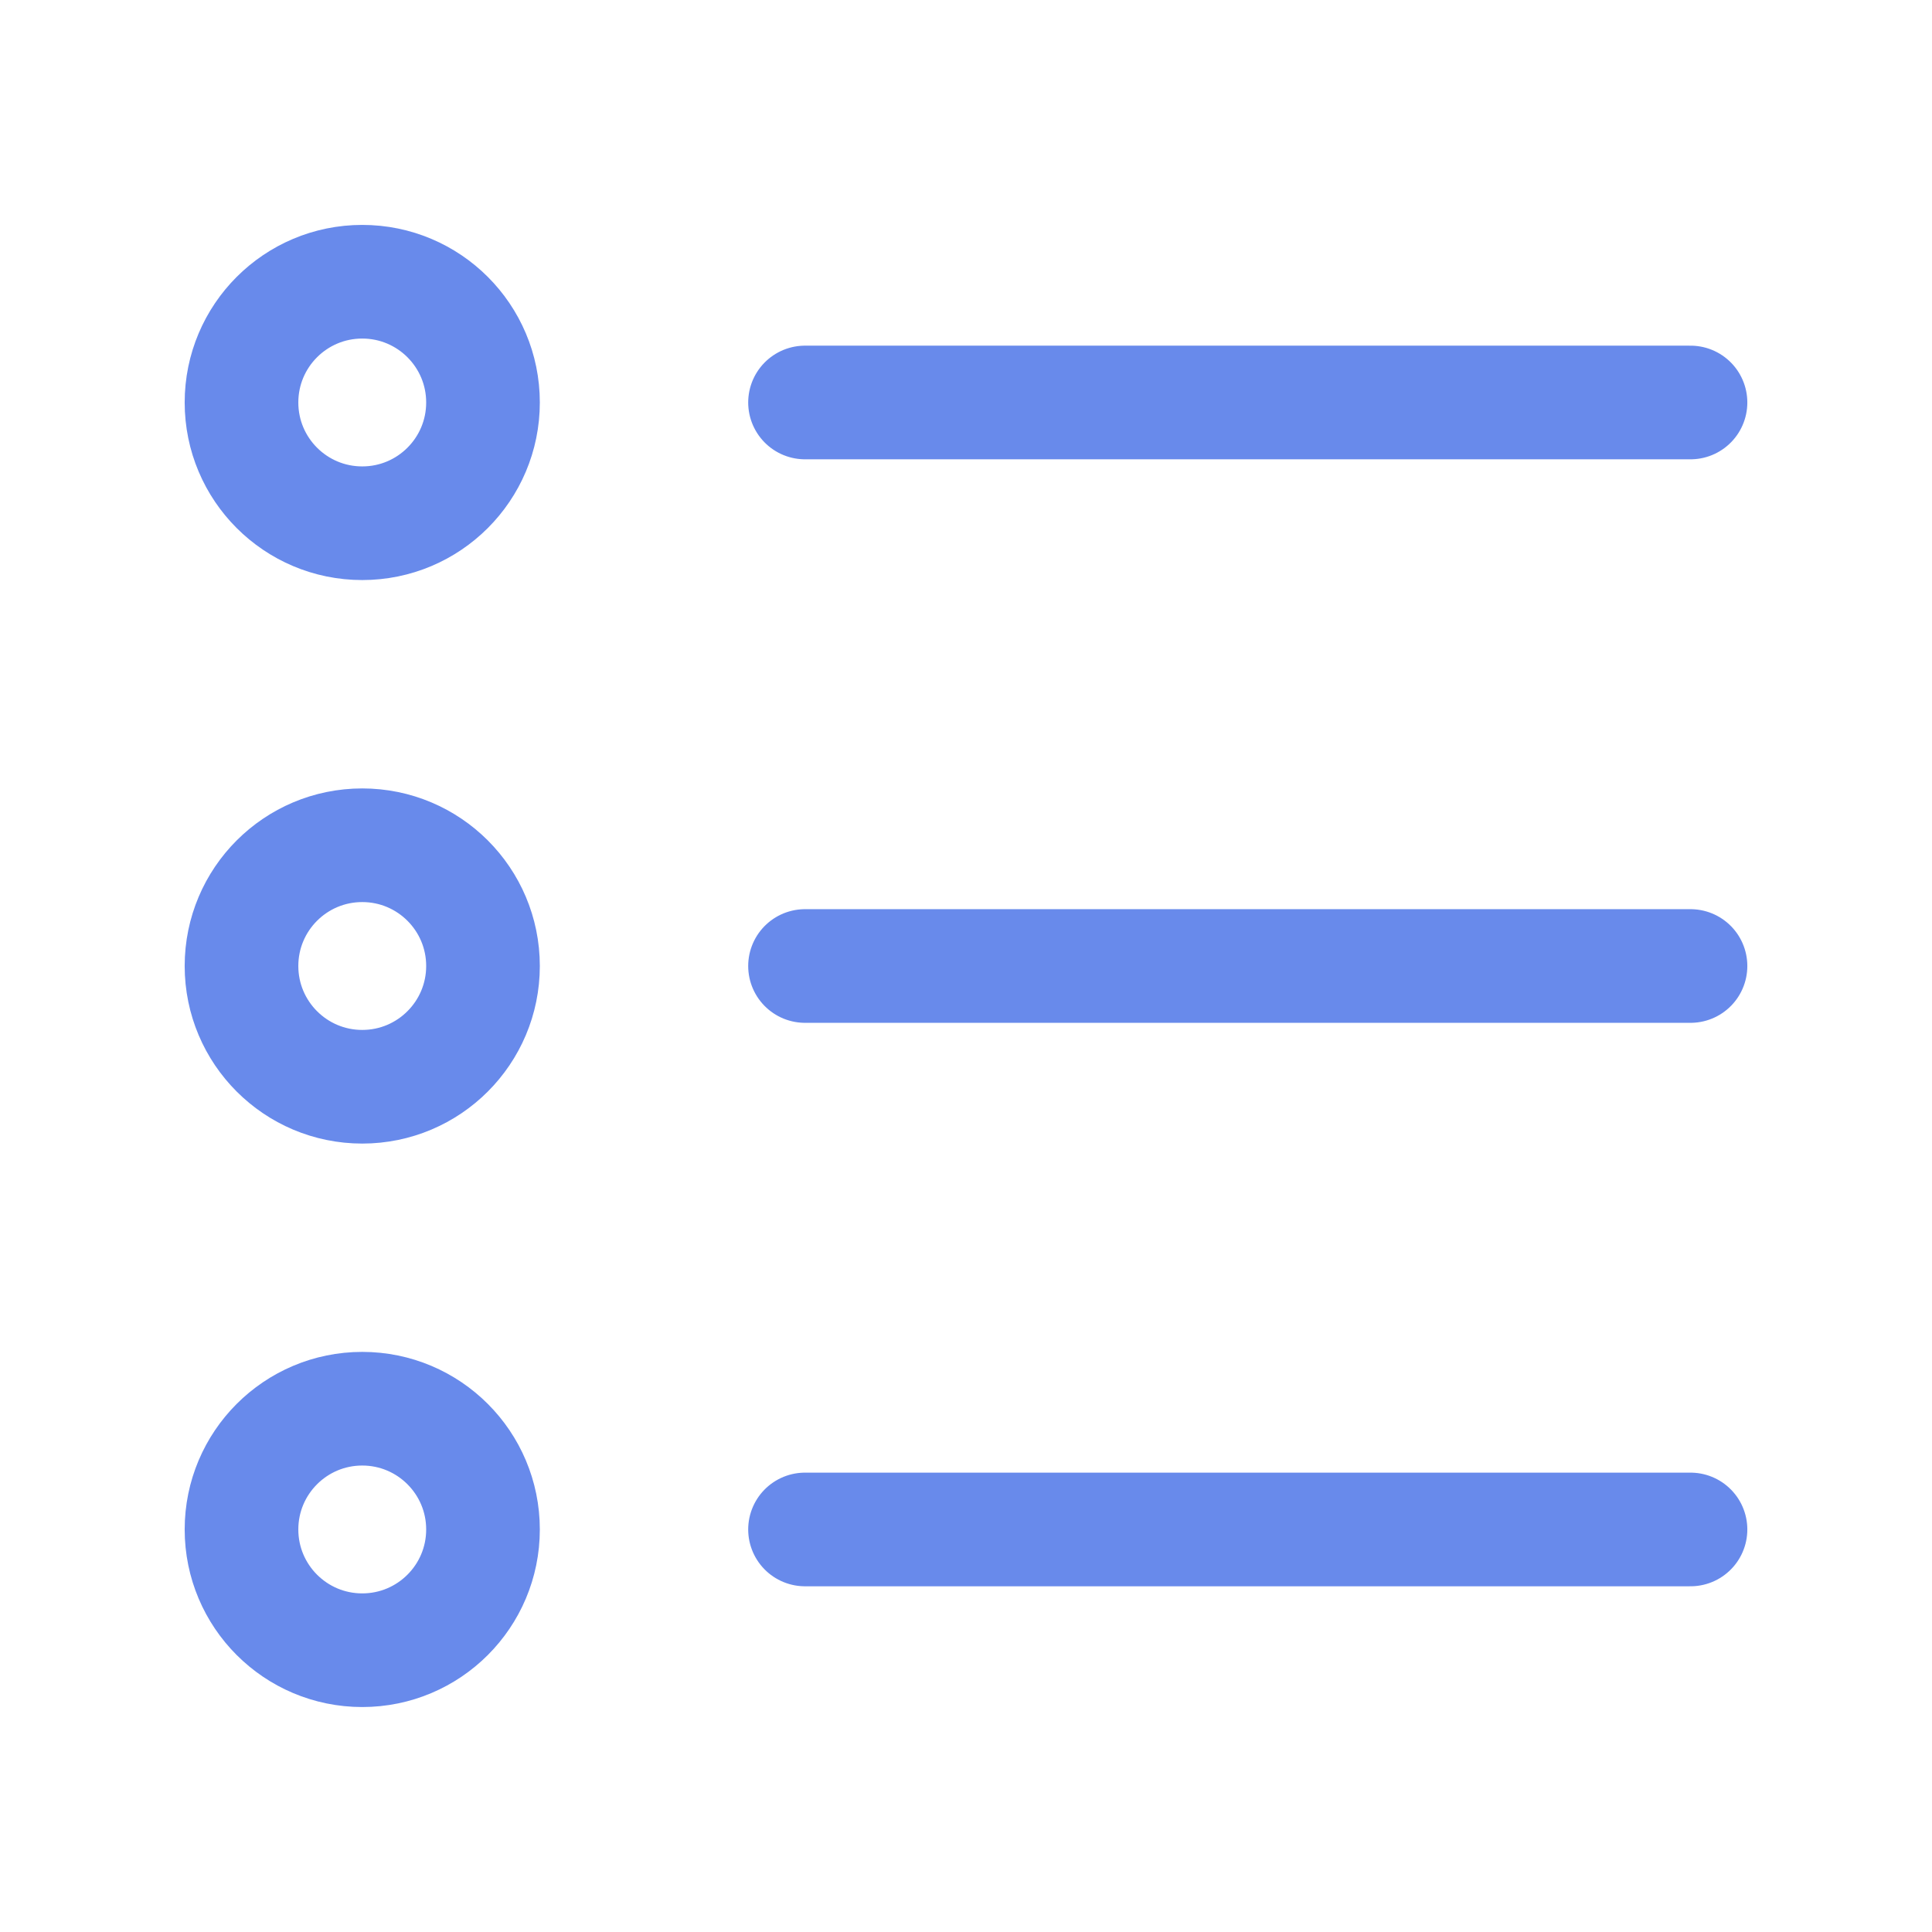 <svg width="34" height="34" viewBox="0 0 34 34" fill="none" xmlns="http://www.w3.org/2000/svg">
<path d="M29.75 7.083H14.167M29.75 26.916H14.167M29.75 17H14.167M8.5 7.083C8.5 8.257 7.549 9.208 6.375 9.208C5.201 9.208 4.25 8.257 4.25 7.083C4.25 5.909 5.201 4.958 6.375 4.958C7.549 4.958 8.5 5.909 8.5 7.083ZM8.5 26.916C8.5 28.09 7.549 29.041 6.375 29.041C5.201 29.041 4.25 28.09 4.25 26.916C4.25 25.743 5.201 24.791 6.375 24.791C7.549 24.791 8.5 25.743 8.5 26.916ZM8.5 17C8.5 18.173 7.549 19.125 6.375 19.125C5.201 19.125 4.25 18.173 4.25 17C4.25 15.826 5.201 14.875 6.375 14.875C7.549 14.875 8.5 15.826 8.5 17Z" stroke="#688AEB" stroke-width="2" stroke-linecap="round" stroke-linejoin="round"/>
</svg>
